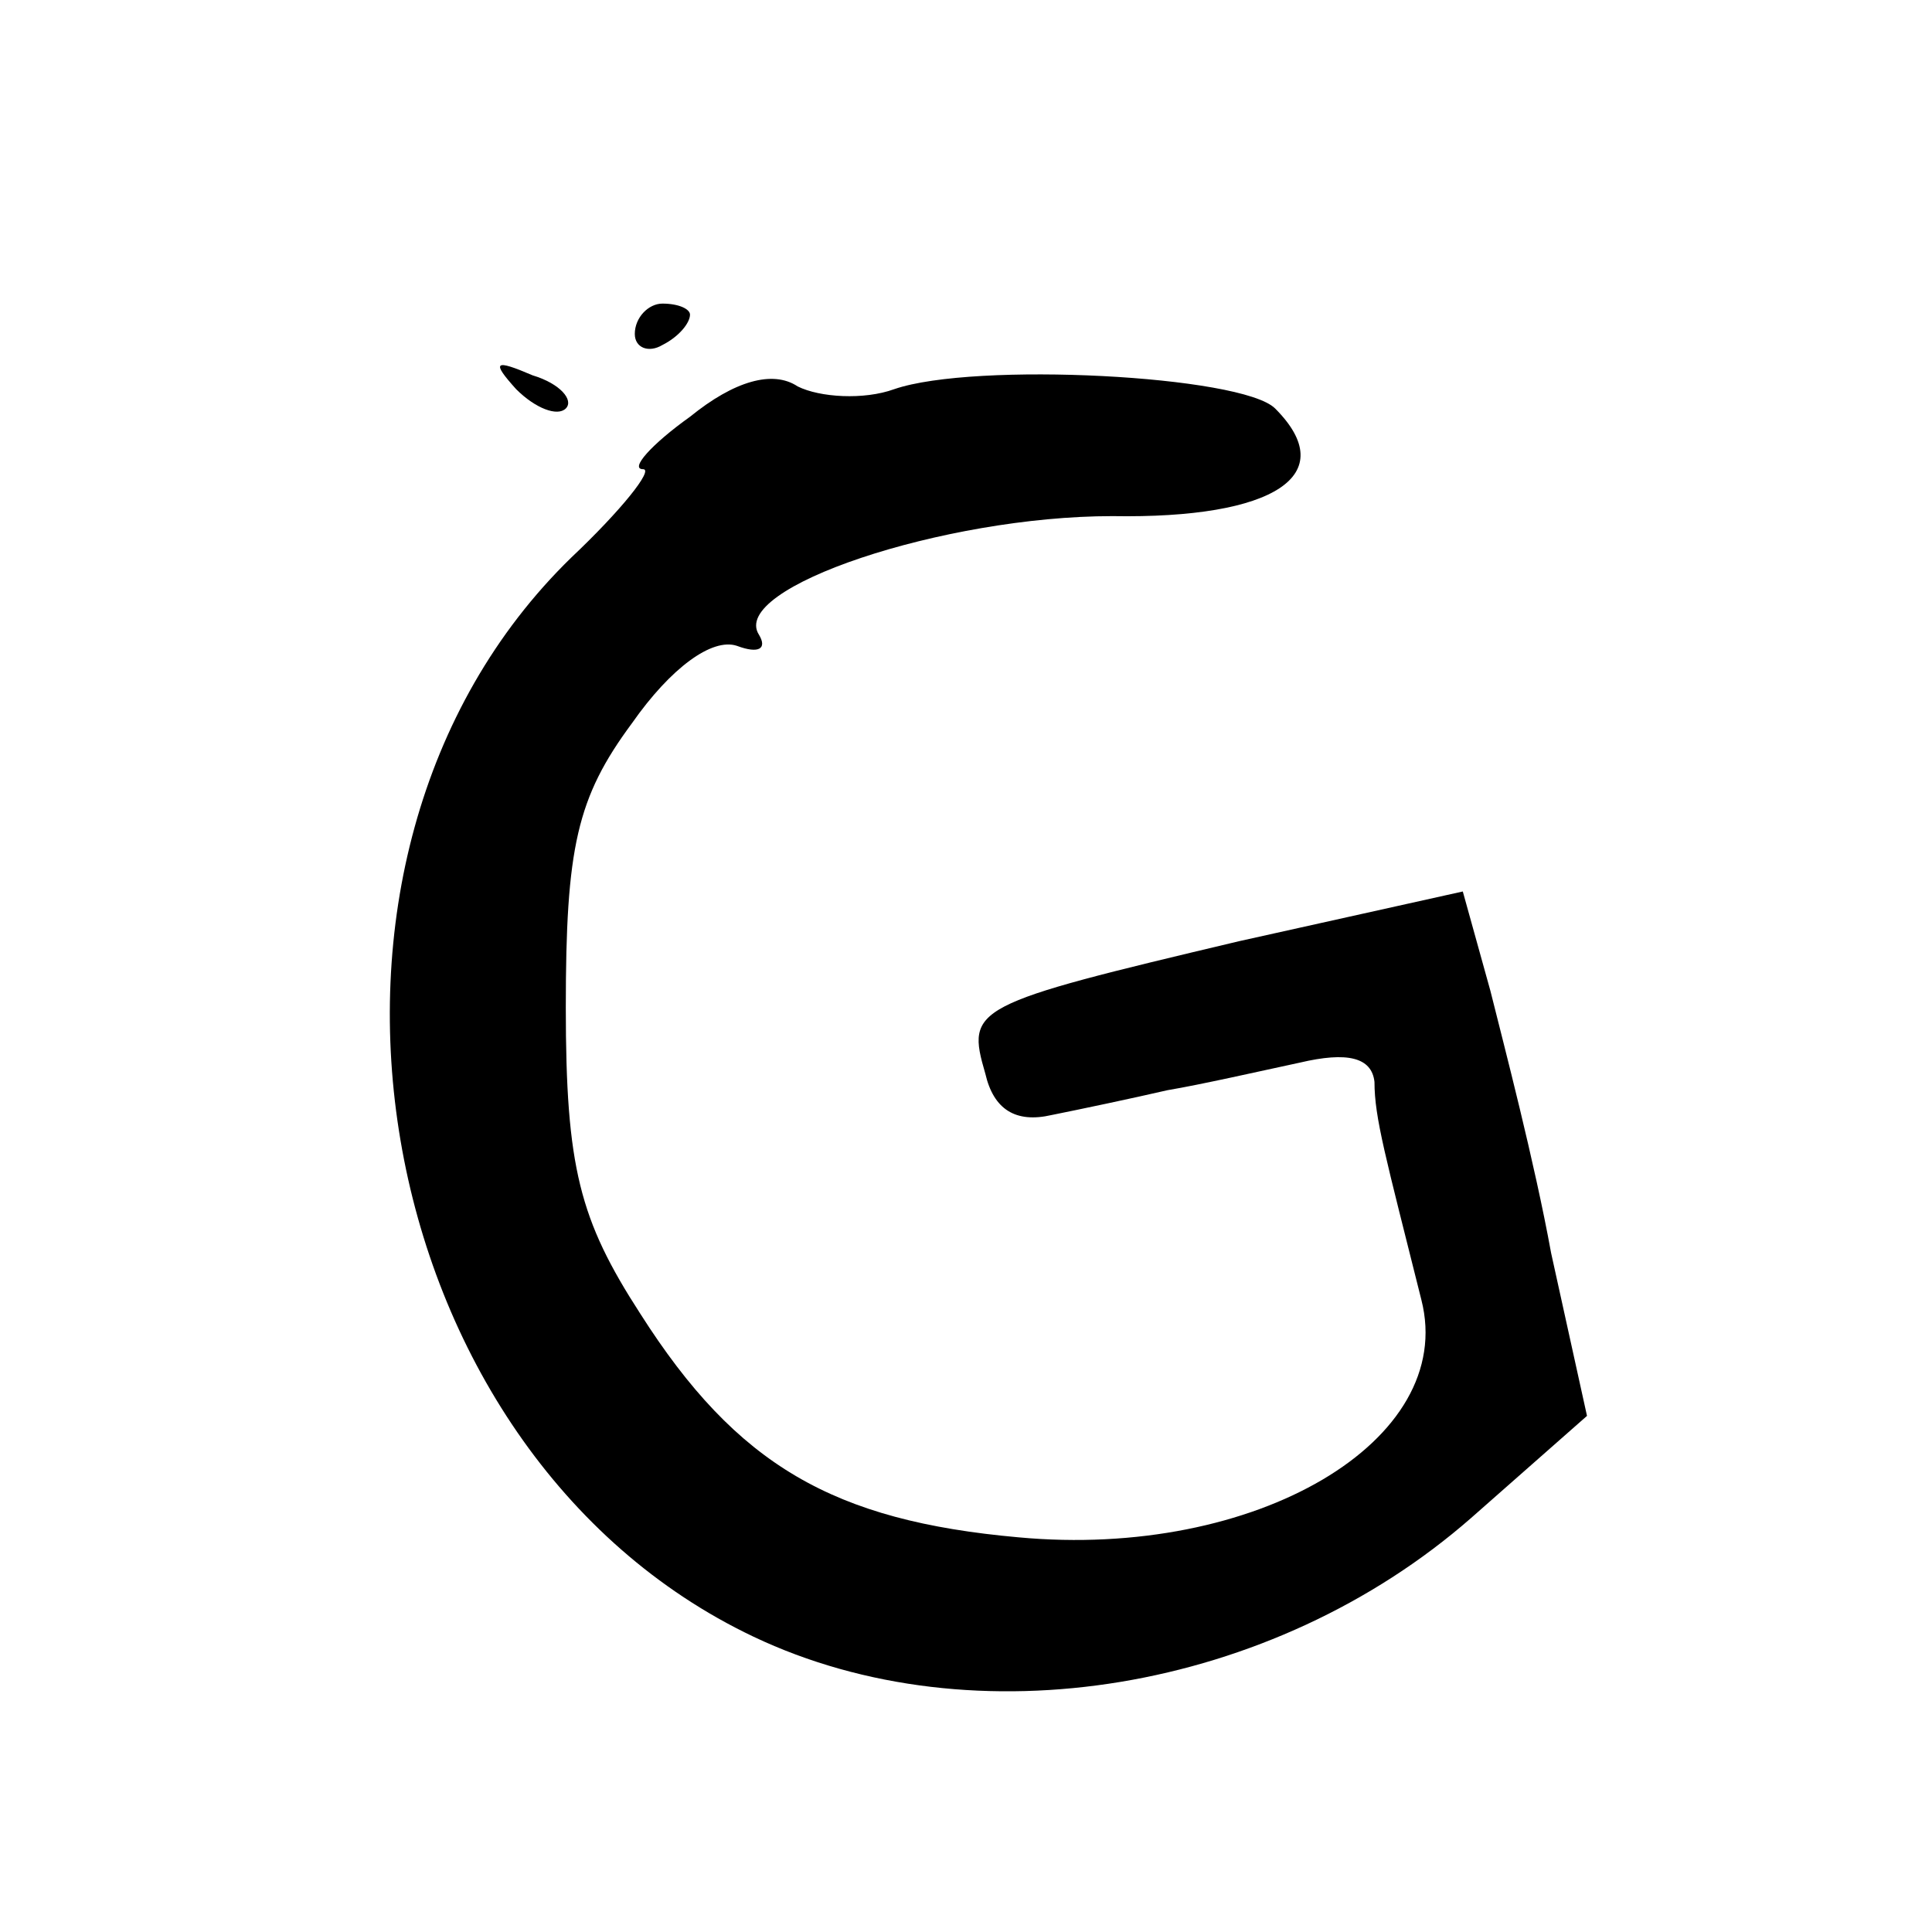 <?xml version="1.0" standalone="no"?>
<!DOCTYPE svg PUBLIC "-//W3C//DTD SVG 20010904//EN"
 "http://www.w3.org/TR/2001/REC-SVG-20010904/DTD/svg10.dtd">
<svg version="1.0" xmlns="http://www.w3.org/2000/svg"
 width="70pt" height="70pt" viewBox="0 0 70 70"
 preserveAspectRatio="xMidYMid meet">
<g transform="translate(0,70) scale(0.1,-0.1)"
fill="#000000" stroke="none">
<path d="M230 579 c0 -5 5 -7 10 -4 6 3 10 8 10 11 0 2 -4 4 -10 4 -5 0 -10
-5 -10 -11z"/>
<path d="M187 559 c7 -7 15 -10 18 -7 3 3 -2 9 -12 12 -14 6 -15 5 -6 -5z"/>
<path d="M250 549 c-14 -10 -22 -19 -17 -19 4 0 -8 -15 -26 -32 -112 -109 -75
-324 66 -391 80 -38 188 -20 260 43 l42 37 -13 59 c-6 33 -17 75 -22 95 l-10
36 -81 -18 c-97 -23 -99 -24 -92 -48 3 -13 11 -18 24 -15 10 2 29 6 42 9 12 2
34 7 48 10 17 4 26 2 27 -7 0 -13 4 -27 17 -79 13 -51 -60 -94 -146 -86 -67 6
-102 26 -137 81 -22 34 -27 53 -27 111 0 58 4 76 24 103 14 20 29 31 38 28 8
-3 11 -1 8 4 -11 17 67 43 128 43 59 -1 83 15 59 39 -12 12 -109 17 -138 7
-11 -4 -27 -3 -35 1 -9 6 -23 2 -39 -11z"/>
</g>
</svg>
